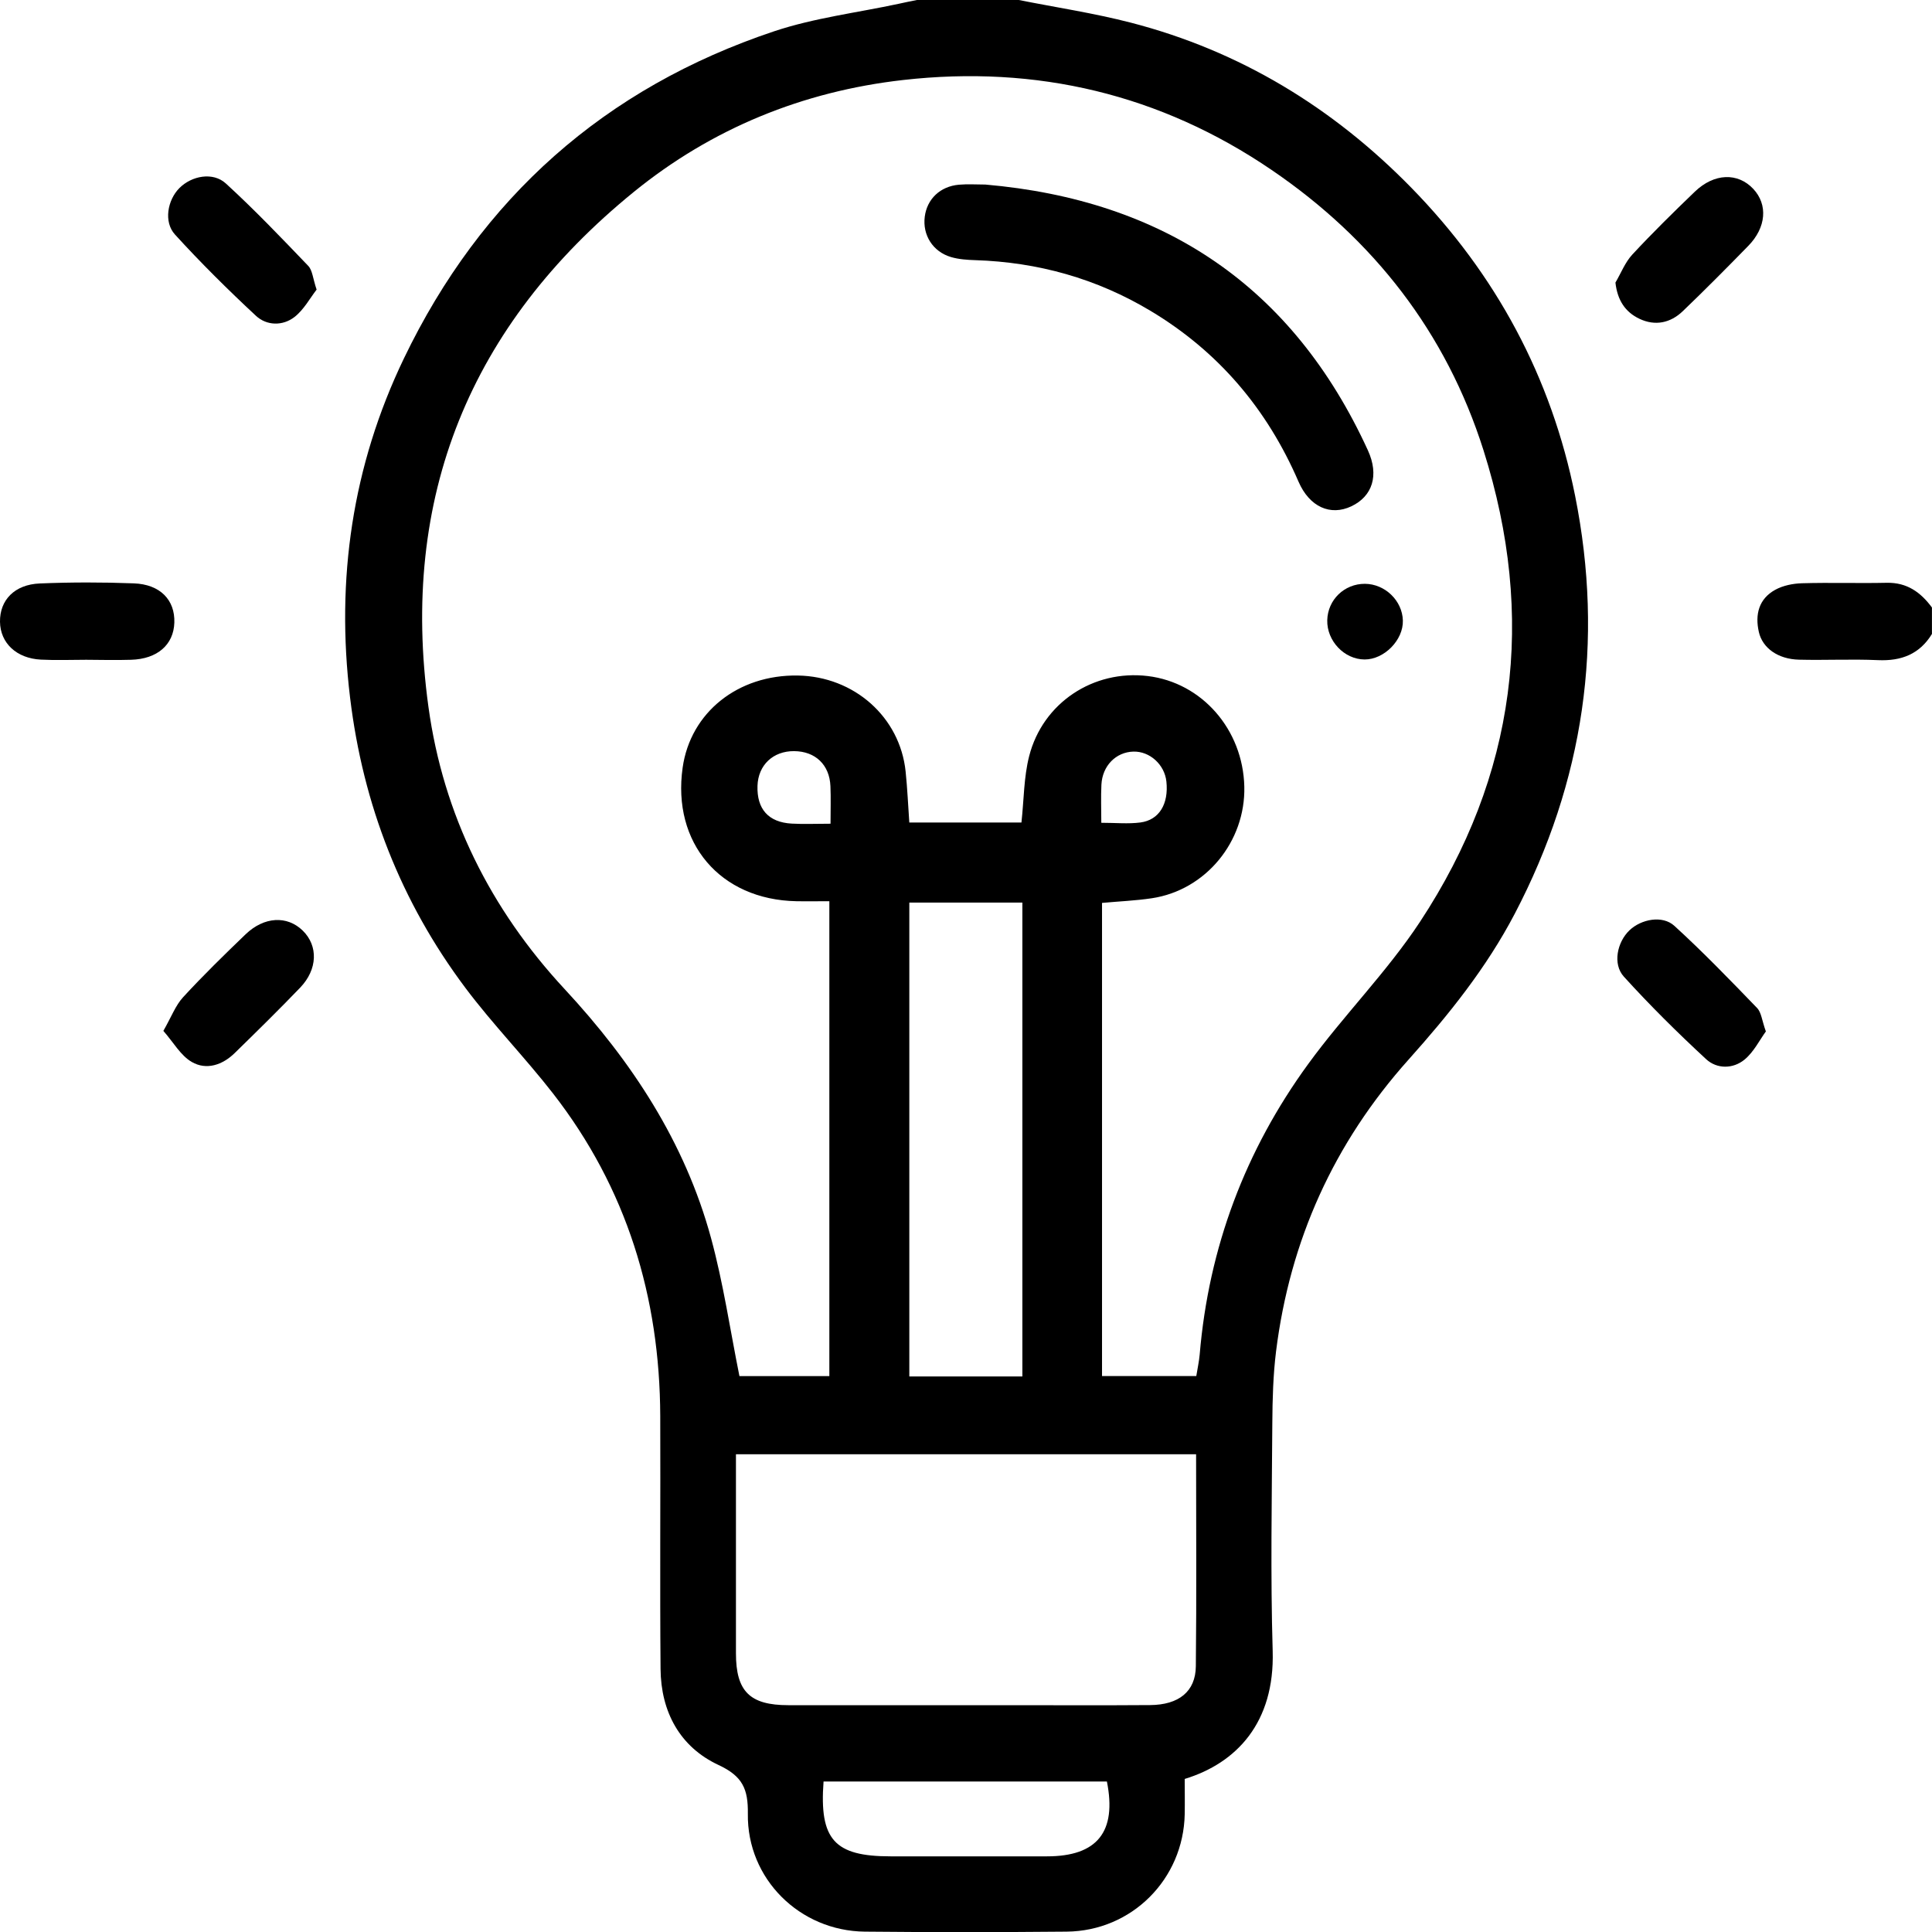 <?xml version="1.0" encoding="UTF-8"?><svg id="Calque_1" xmlns="http://www.w3.org/2000/svg" viewBox="0 0 376.66 376.68"><path d="m198.62,0c7.29,1.45,14.67,2.56,21.86,4.42,21.25,5.5,39.37,16.54,54.66,32.17,16.5,16.87,27.31,36.93,31.94,60.06,5.7,28.48,1.73,55.7-11.77,81.5-5.5,10.51-12.84,19.65-20.7,28.43-14.55,16.26-23.13,35.25-25.83,56.87-.57,4.61-.7,9.29-.73,13.94-.09,14.83-.37,29.67.07,44.49.41,13.95-7.03,21.85-17.15,24.94,0,2.24.04,4.56,0,6.87-.25,12.67-10.31,22.78-23.02,22.9-13.12.12-26.23.13-39.35,0-12.68-.13-22.98-10.29-22.8-22.98.07-4.83-1.03-7.32-5.7-9.5-7.56-3.52-11.25-10.38-11.32-18.75-.14-16.42,0-32.85-.06-49.27-.08-23.23-6.53-44.42-20.88-62.88-5.48-7.05-11.77-13.49-17.12-20.63-12.57-16.78-19.95-35.69-22.47-56.57-2.79-23.07.43-45.19,10.48-66.1,15.06-31.34,39.19-52.78,72.19-63.81,7.82-2.61,16.17-3.62,24.28-5.36C176.38.47,177.57.24,178.76,0c6.62,0,13.24,0,19.86,0Zm-21.34,160.36h21.86c.49-4.5.46-8.85,1.5-12.93,2.66-10.43,12.54-16.9,23.11-15.63,10.58,1.27,18.58,10.43,18.84,21.56.25,10.72-7.52,20.18-18.02,21.76-3.21.48-6.48.61-9.72.91v92.24h18.38c.25-1.54.54-2.86.66-4.19,1.76-20.87,8.89-39.81,21.17-56.66,6.91-9.49,15.34-17.93,21.78-27.7,18.78-28.5,22.68-59.42,12.39-91.91-7.28-23-21.44-41.13-41.29-54.66-21.7-14.79-45.88-20.5-71.89-17.55-19.5,2.21-37.26,9.43-52.51,21.84-31.9,25.96-45.63,59.5-40.01,100.37,2.89,21.04,12.08,39.43,26.54,55.01,13.11,14.12,23.47,29.86,28.56,48.57,2.39,8.78,3.71,17.85,5.53,26.89h17.53v-92.58c-2.32,0-4.38.04-6.45,0-14.84-.3-24.24-11.36-22.15-26.05,1.53-10.75,10.77-18.14,22.45-17.95,10.98.18,19.92,8.1,21.02,18.71.34,3.26.48,6.53.72,9.97Zm55.93,123.16h-89.73c0,13.12-.01,25.96,0,38.81,0,7.43,2.71,10.11,10.21,10.11,14.33.01,28.65,0,42.98,0,9.18,0,18.37.05,27.55-.02,5.6-.04,8.87-2.64,8.92-7.57.15-13.7.05-27.4.05-41.34Zm-33.89-15.17v-92.38h-22.04v92.38h22.04Zm-38.76,78.97c-.85,11.35,2.14,14.59,13.06,14.59,10.17,0,20.34,0,30.51,0,9.78,0,13.63-4.77,11.67-14.59h-55.23Zm1.36-186.73c0-2.72.08-5.03-.02-7.32-.17-4.17-2.94-6.8-7.08-6.83-4.1-.03-7,2.71-7.14,6.75-.15,4.54,2.13,7.13,6.68,7.38,2.31.13,4.64.02,7.55.02Zm52.79-.18c2.79,0,5.24.25,7.61-.06,3.69-.48,5.54-3.62,5.08-7.98-.35-3.3-3.23-5.92-6.43-5.84-3.4.09-6.06,2.76-6.24,6.46-.12,2.41-.02,4.83-.02,7.42Z"/><path d="m376.66,123.58c-2.41,3.95-5.97,5.32-10.51,5.12-5.13-.23-10.28.04-15.42-.09-4.09-.1-7.12-2.26-7.83-5.41-.77-3.41,0-6.45,3.19-8.21,1.52-.84,3.46-1.23,5.23-1.28,5.5-.16,11.01.03,16.52-.09,3.94-.08,6.62,1.85,8.81,4.82v5.15Z"/><path d="m16.77,128.63c-2.93,0-5.87.12-8.79-.03C3.2,128.36.06,125.36,0,121.23c-.06-4.23,2.83-7.28,7.77-7.48,6.09-.25,12.21-.25,18.31-.02,5.15.19,8.06,3.24,7.91,7.66-.14,4.31-3.31,7.09-8.43,7.24-2.93.09-5.86.02-8.79,0Z"/><path d="m61.73,56.46c-1.28,1.64-2.49,3.93-4.34,5.36-2.29,1.76-5.4,1.69-7.49-.25-5.46-5.08-10.77-10.34-15.79-15.85-2.24-2.46-1.45-6.73.87-9.06,2.39-2.39,6.53-3.19,9.04-.9,5.59,5.11,10.83,10.6,16.07,16.07.83.86.9,2.45,1.64,4.64Z"/><path d="m314.95,55.08c1.08-1.84,1.88-3.94,3.29-5.46,3.92-4.22,8.03-8.26,12.18-12.25,3.78-3.63,8.37-3.76,11.39-.55,2.88,3.07,2.55,7.52-.97,11.12-4.2,4.3-8.42,8.56-12.76,12.72-2.4,2.31-5.39,2.95-8.46,1.49-2.74-1.3-4.29-3.58-4.68-7.08Z"/><path d="m31.85,200.98c1.56-2.73,2.37-4.96,3.85-6.57,3.9-4.24,8.03-8.27,12.18-12.26,3.63-3.48,8.11-3.68,11.14-.72,3.04,2.97,2.92,7.56-.51,11.13-4.16,4.33-8.45,8.54-12.75,12.74-2.39,2.34-5.52,3.39-8.37,1.74-2.17-1.25-3.57-3.82-5.55-6.07Z"/><path d="m344.27,201.09c-1.22,1.67-2.35,4-4.16,5.49-2.24,1.84-5.38,1.86-7.48-.08-5.56-5.14-10.96-10.49-16.05-16.1-2.22-2.45-1.3-6.73,1.09-9.02,2.29-2.19,6.44-3,8.76-.88,5.59,5.1,10.86,10.56,16.13,16.02.84.87.94,2.43,1.71,4.57Z"/><path d="m192.1,35.98c34.77,3.02,59.94,19.85,74.58,51.81,2.23,4.87.9,8.98-3.25,10.93-4.05,1.9-8.13.13-10.28-4.83-6.12-14.16-15.62-25.37-28.87-33.3-10.5-6.29-21.93-9.48-34.16-9.87-1.57-.05-3.2-.16-4.7-.6-3.57-1.05-5.59-4.31-5.13-7.88.44-3.44,3.01-5.91,6.66-6.23,1.7-.15,3.43-.03,5.14-.03Z"/><path d="m266.1,113.82c3.92.02,7.3,3.29,7.4,7.15.11,3.81-3.64,7.62-7.47,7.6-3.95-.02-7.37-3.62-7.27-7.66.1-3.99,3.34-7.11,7.34-7.09Z"/></svg>